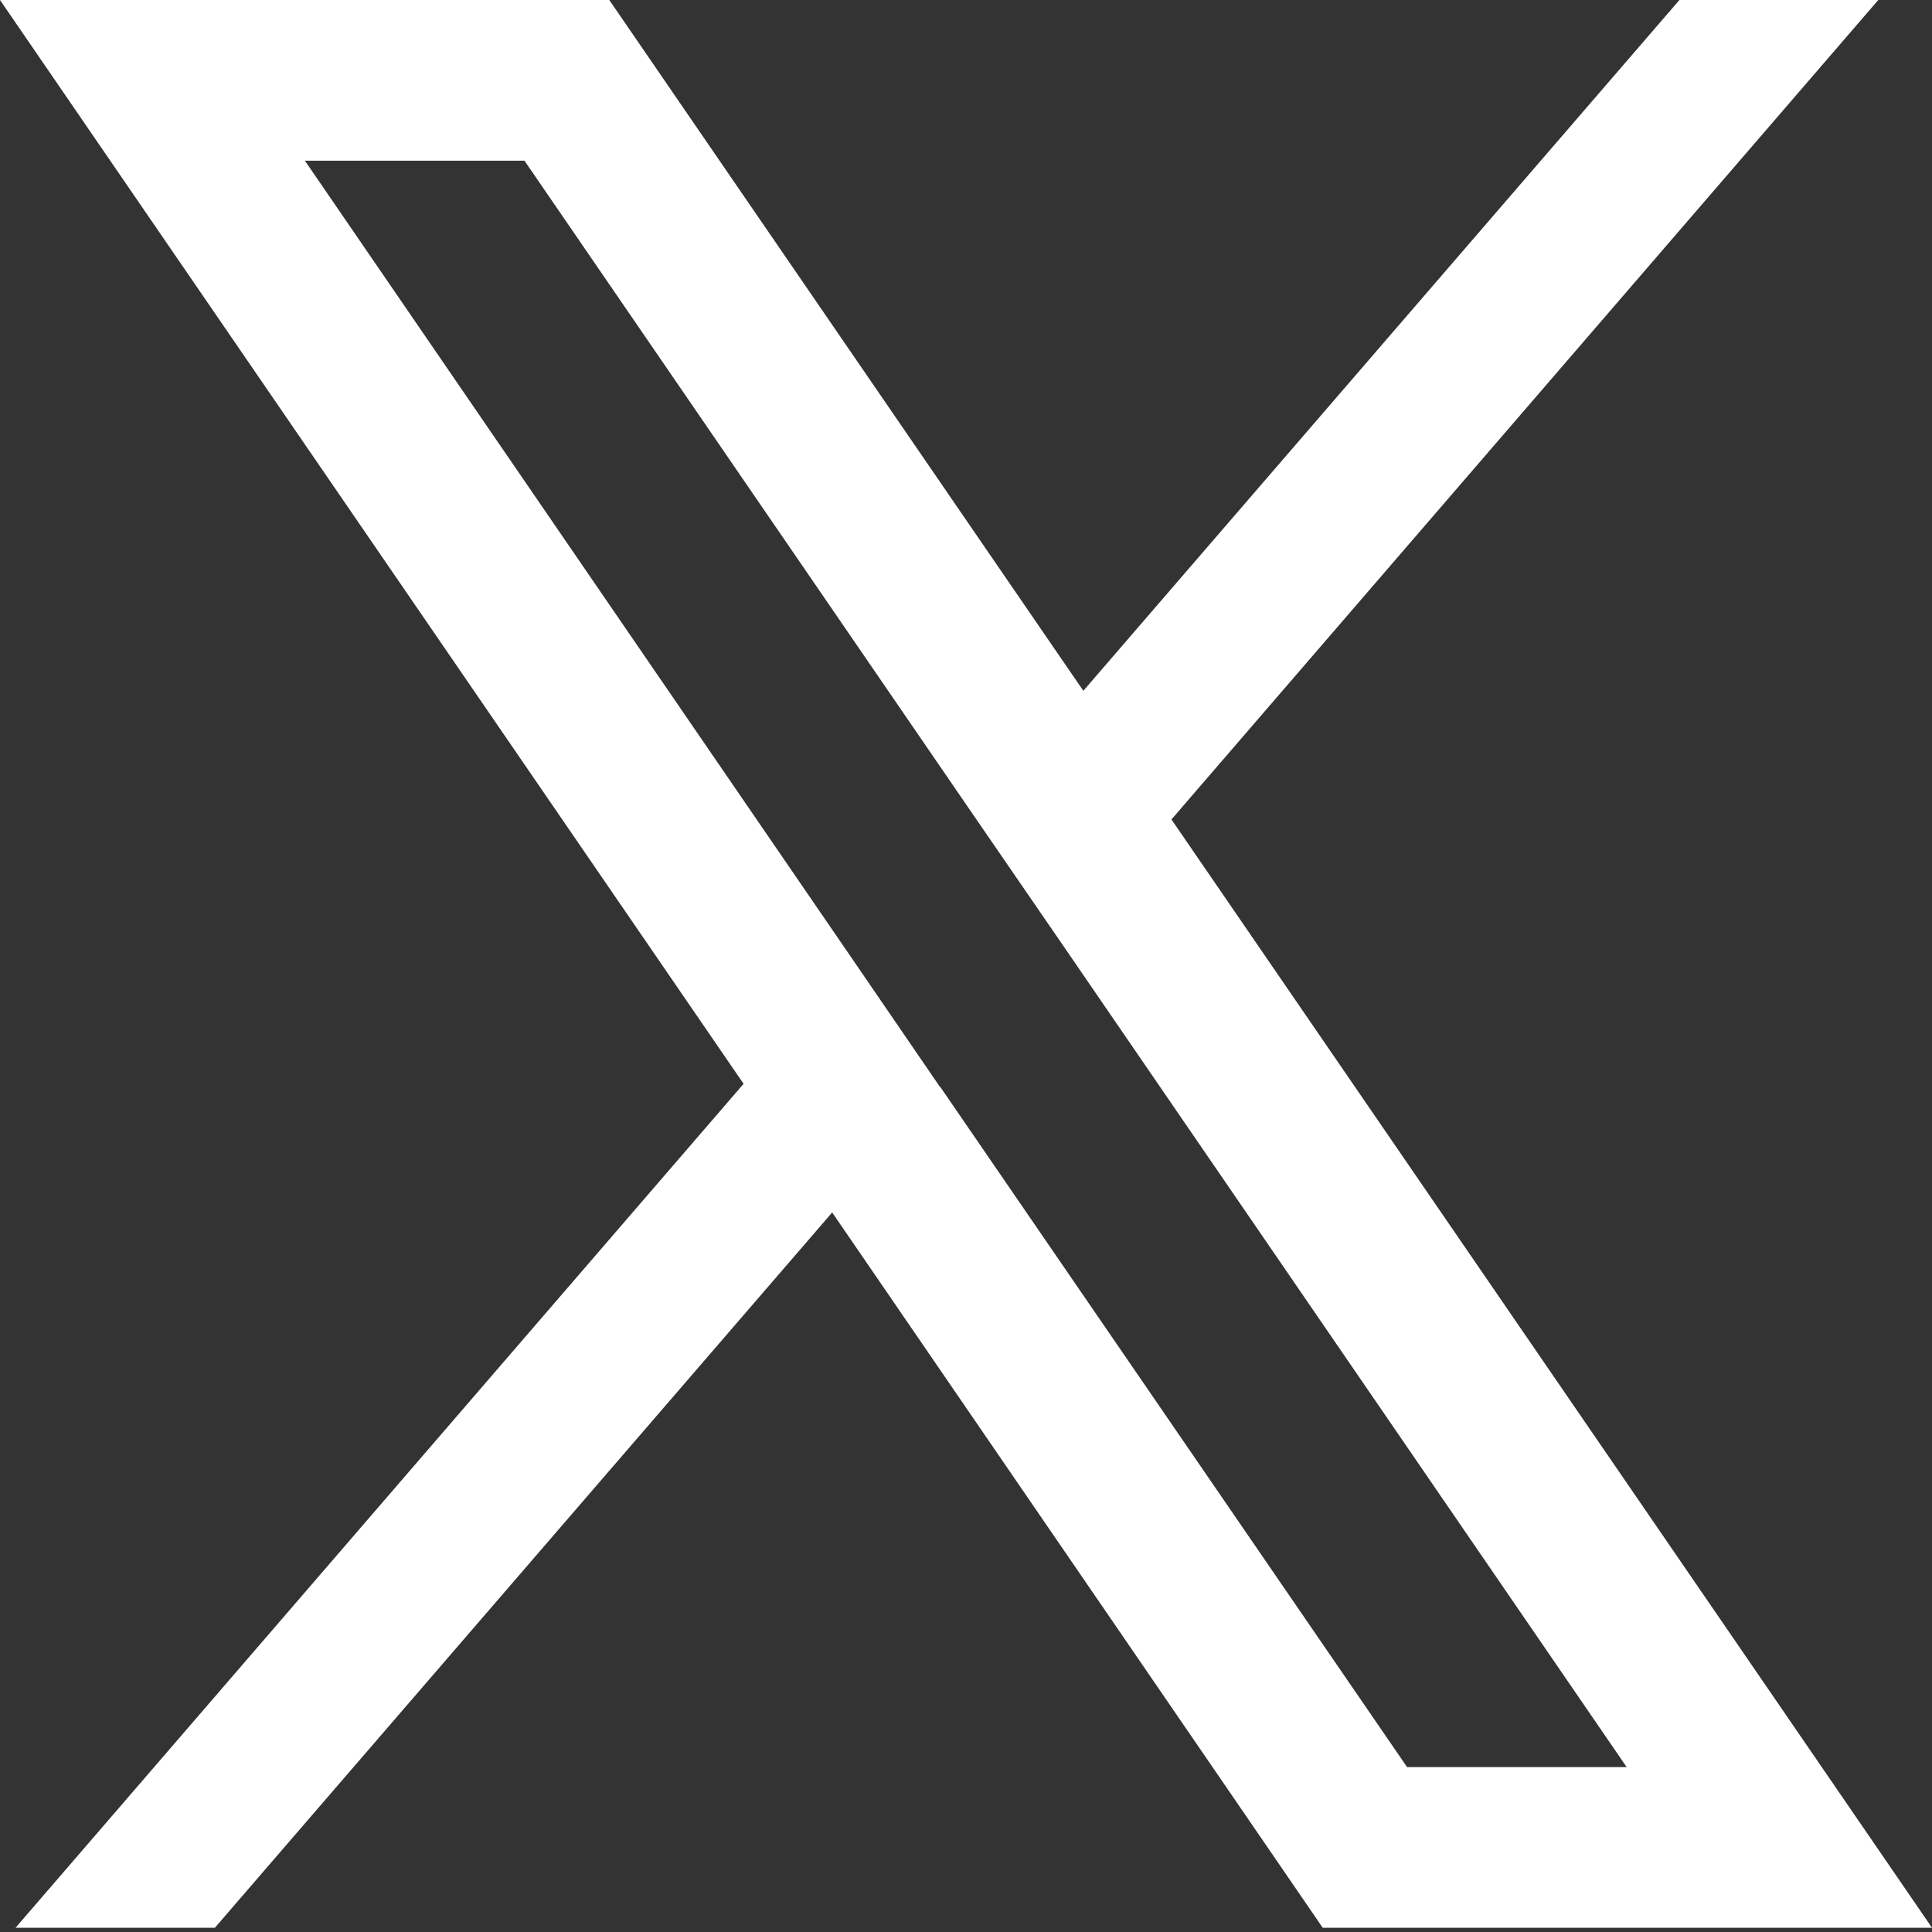 <?xml version="1.0" encoding="UTF-8"?>
<svg xmlns="http://www.w3.org/2000/svg" width="41" height="41" viewBox="0 0 41 41" fill="none">
  <rect x="0" y="0" width="41" height="41" fill="#333333" stroke="none"/>
  <path d="M24.86 17.39L39.86 0H35.64L22.99 14.66L12.93 0H0L15.78 23L0.33 40.91H4.56L17.66 25.73L28.07 40.91H41L24.86 17.39ZM19.95 23.07L18.08 20.34L6.47 3.41H11.13L20.68 17.33L22.55 20.05L34.52 37.5H29.86L19.95 23.06V23.07Z" fill="white"></path>
</svg>

